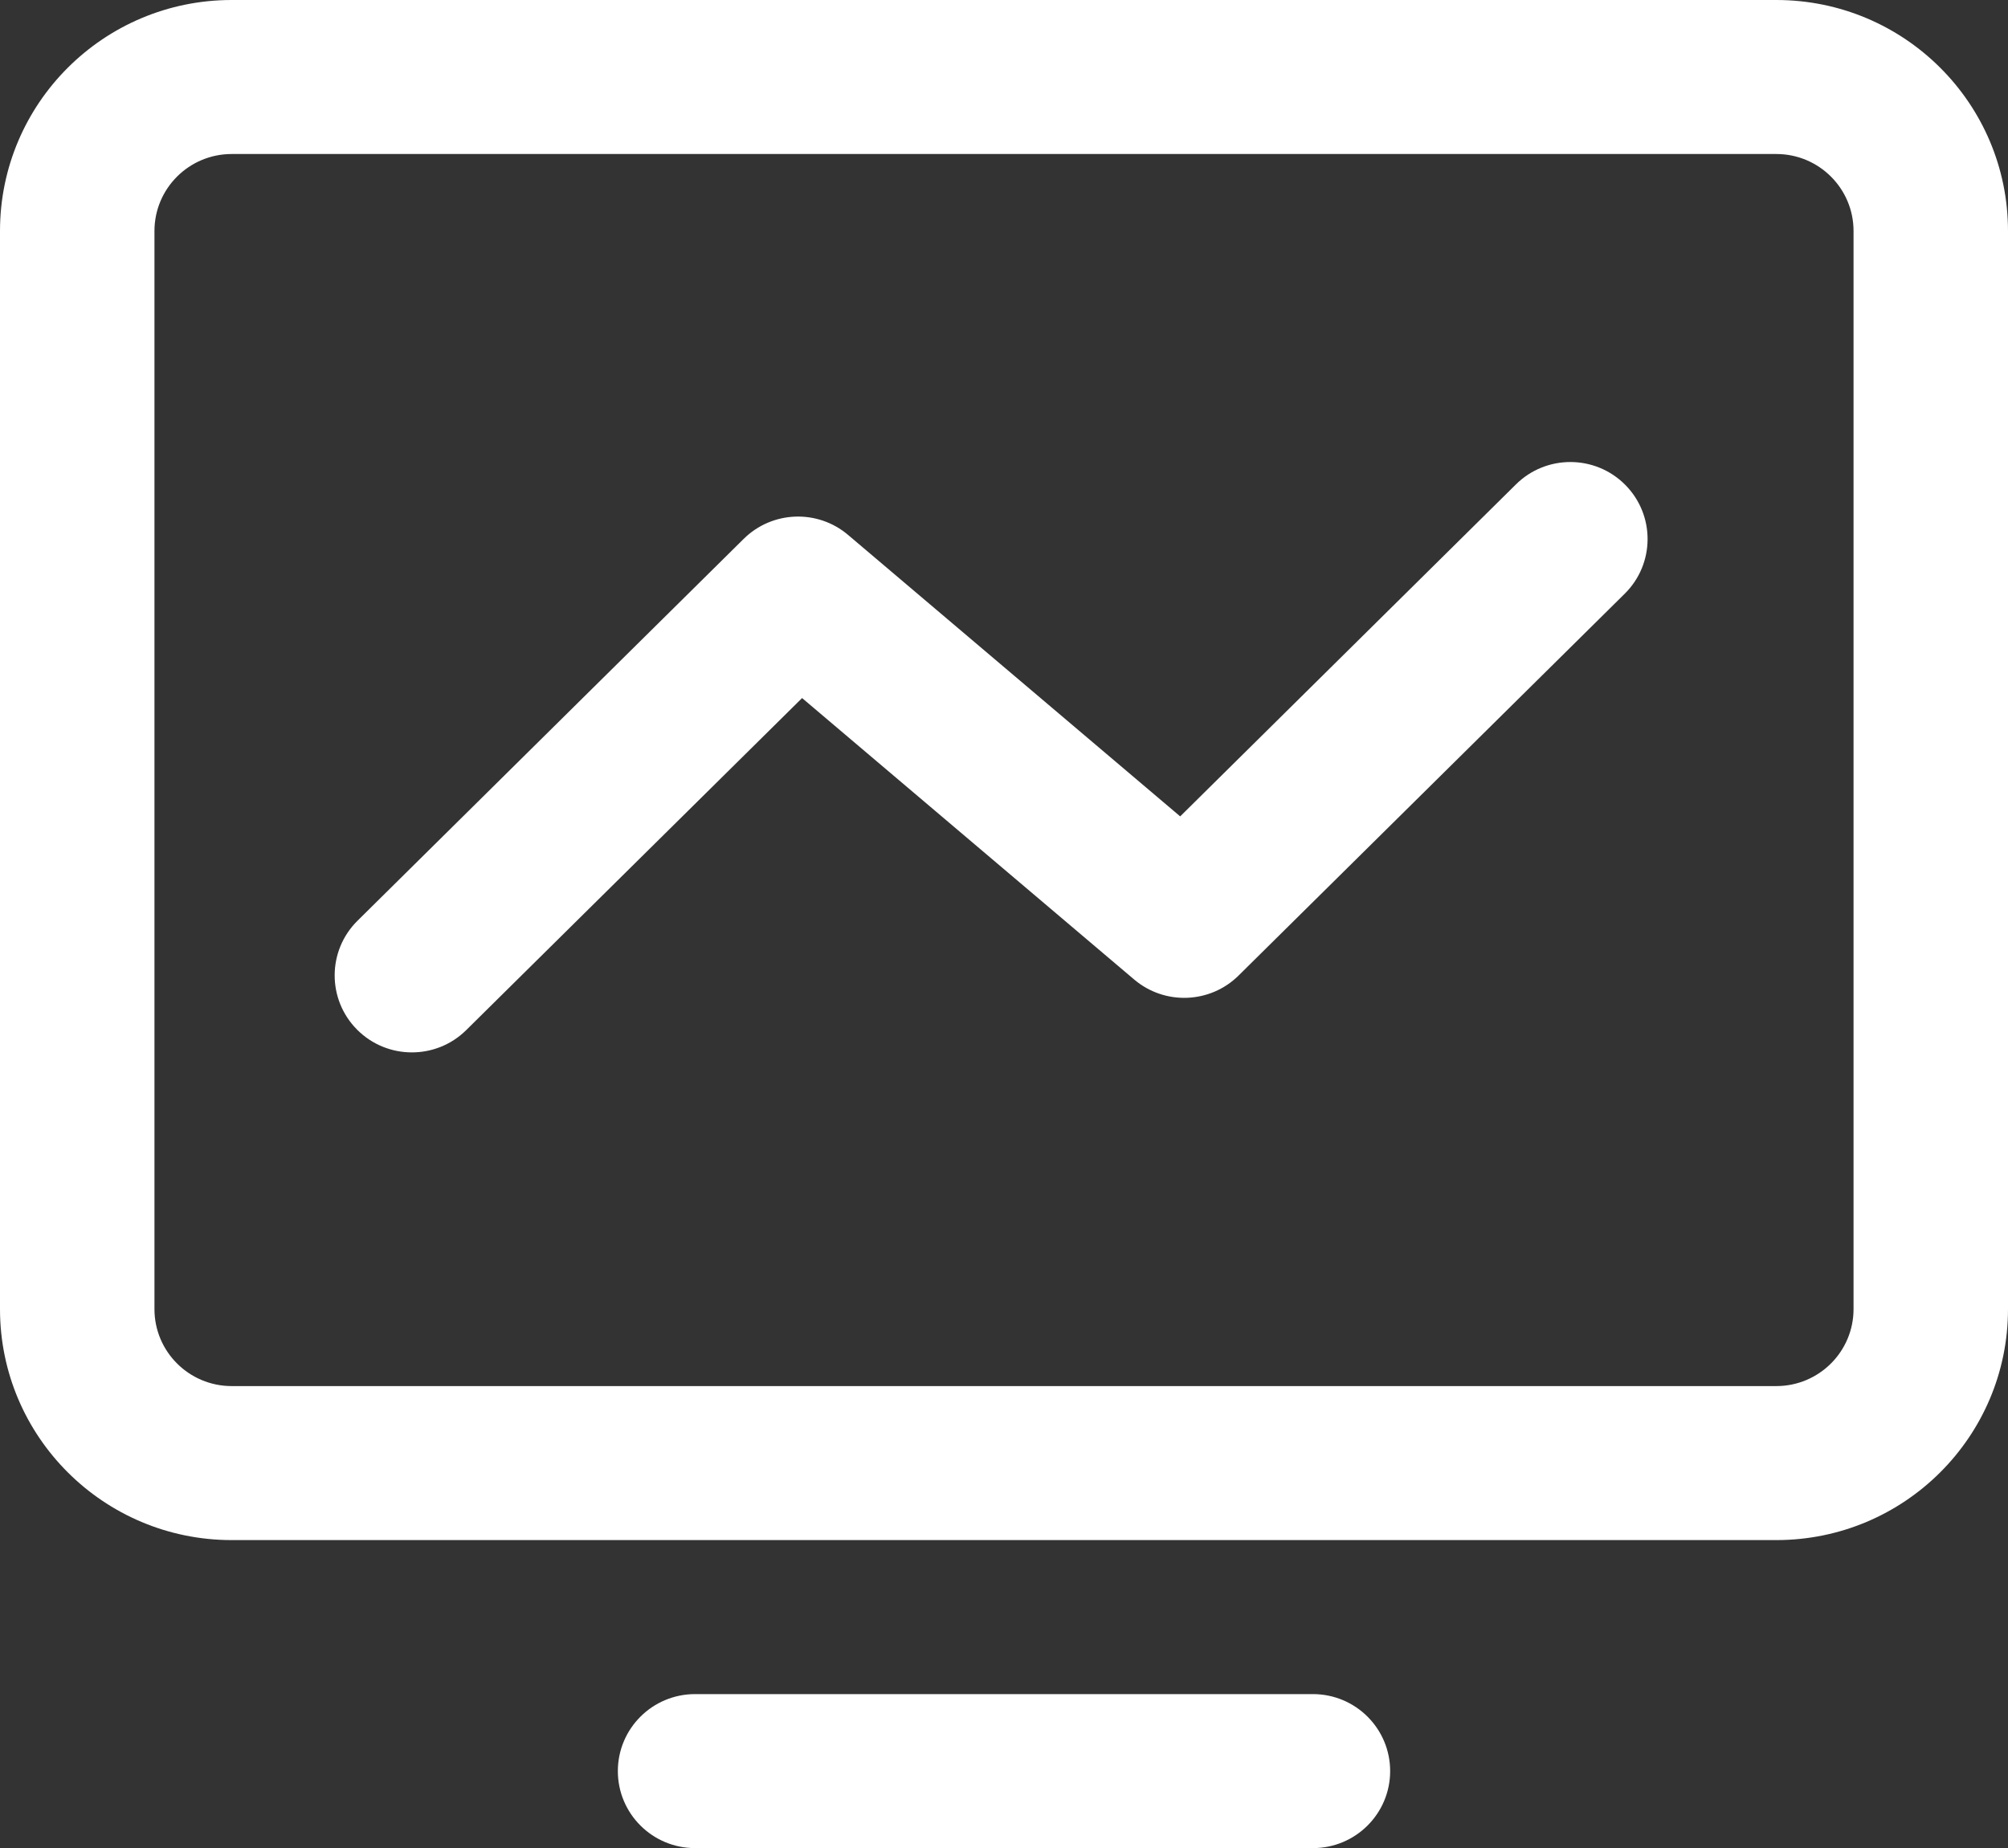 <svg
    width="88"
    height="81"
    viewBox="0 0 88 81"
    fill="none"
    xmlns="http://www.w3.org/2000/svg"
>
    <rect x="0" y="0" width="88" height="81" fill="#333333" stroke="none"/>
    <path
        fill-rule="evenodd"
        clip-rule="evenodd"
        d="M10.154 6.75C8.285 6.75 6.769 8.261 6.769 10.125V57.375C6.769 59.239 8.285 60.75 10.154 60.75H77.846C79.715 60.75 81.231 59.239 81.231 57.375V10.125C81.231 8.261 79.715 6.75 77.846 6.75H10.154ZM0 10.125C0 4.533 4.546 0 10.154 0H77.846C83.454 0 88 4.533 88 10.125V57.375C88 62.967 83.454 67.5 77.846 67.5H10.154C4.546 67.5 0 62.967 0 57.375V10.125ZM71.224 21.248C72.54 22.572 72.531 24.709 71.204 26.021L54.281 42.756C53.033 43.99 51.045 44.066 49.705 42.931L35.151 30.595L20.434 45.146C19.107 46.459 16.964 46.45 15.648 45.127C14.332 43.803 14.341 41.666 15.668 40.354L32.591 23.619C33.839 22.385 35.827 22.309 37.166 23.444L51.721 35.781L66.437 21.229C67.765 19.916 69.908 19.925 71.224 21.248ZM27.077 77.625C27.077 75.761 28.592 74.25 30.462 74.25H57.538C59.408 74.25 60.923 75.761 60.923 77.625C60.923 79.489 59.408 81 57.538 81H30.462C28.592 81 27.077 79.489 27.077 77.625Z"
        fill="white"
    />
</svg>

